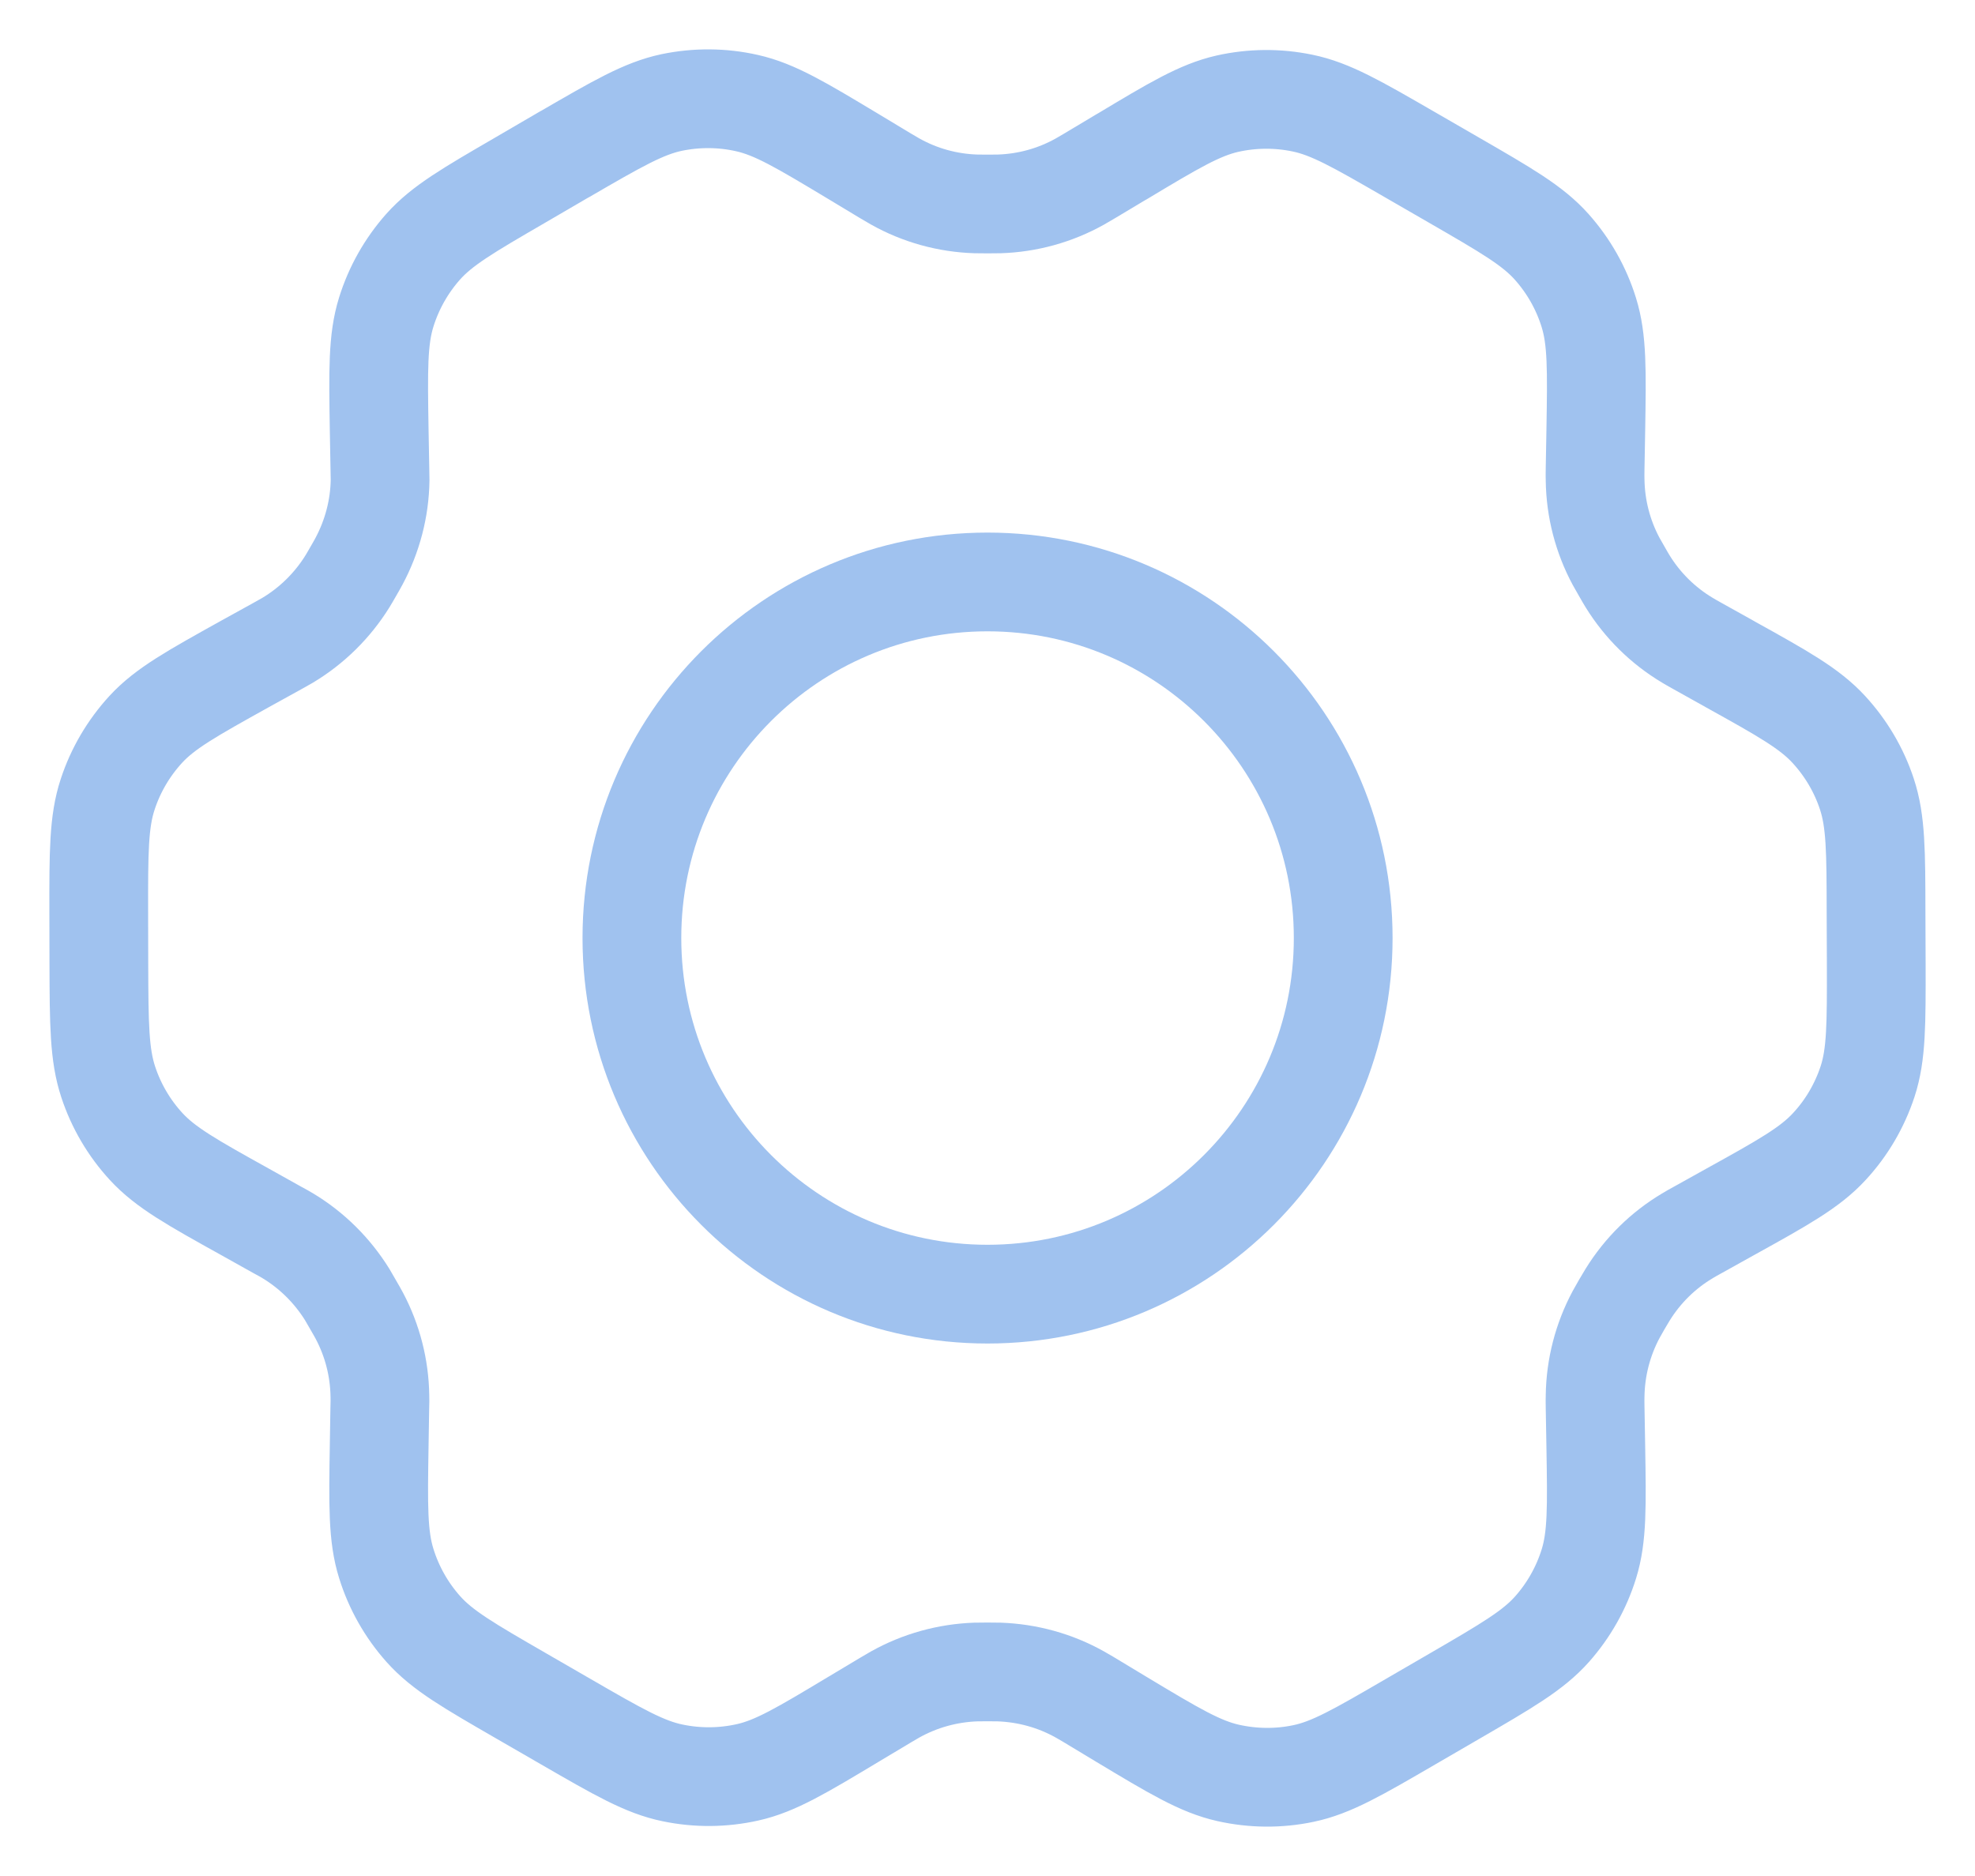 <svg width="20" height="19" viewBox="0 0 20 19" fill="none" xmlns="http://www.w3.org/2000/svg">
<path d="M17.518 6.726L17.188 6.542C17.137 6.514 17.112 6.499 17.087 6.484C16.841 6.337 16.634 6.133 16.483 5.889C16.468 5.865 16.453 5.839 16.424 5.788C16.395 5.737 16.38 5.712 16.366 5.686C16.23 5.433 16.157 5.15 16.153 4.862C16.152 4.833 16.152 4.804 16.153 4.745L16.16 4.362C16.17 3.748 16.175 3.44 16.089 3.164C16.013 2.919 15.885 2.693 15.714 2.501C15.521 2.284 15.253 2.13 14.718 1.821L14.273 1.564C13.74 1.256 13.473 1.102 13.189 1.044C12.939 0.992 12.68 0.994 12.43 1.05C12.148 1.114 11.884 1.272 11.358 1.588L11.355 1.589L11.036 1.78C10.986 1.81 10.96 1.825 10.935 1.839C10.684 1.979 10.405 2.056 10.118 2.065C10.089 2.066 10.06 2.066 10.001 2.066C9.943 2.066 9.912 2.066 9.883 2.065C9.596 2.056 9.316 1.979 9.065 1.838C9.04 1.824 9.015 1.809 8.964 1.779L8.644 1.586C8.113 1.267 7.847 1.107 7.564 1.044C7.313 0.987 7.053 0.986 6.802 1.038C6.518 1.098 6.251 1.253 5.717 1.563L5.714 1.564L5.275 1.82L5.27 1.823C4.741 2.13 4.476 2.284 4.284 2.5C4.114 2.692 3.987 2.917 3.911 3.162C3.825 3.439 3.83 3.747 3.84 4.363L3.847 4.746C3.848 4.804 3.849 4.833 3.849 4.862C3.845 5.15 3.77 5.433 3.634 5.687C3.621 5.712 3.606 5.737 3.577 5.788C3.548 5.838 3.534 5.863 3.519 5.887C3.367 6.132 3.159 6.337 2.912 6.485C2.887 6.499 2.862 6.514 2.811 6.542L2.485 6.722C1.944 7.023 1.673 7.173 1.476 7.387C1.302 7.577 1.17 7.801 1.09 8.046C0.999 8.322 0.999 8.633 1 9.253L1.001 9.759C1.003 10.375 1.005 10.683 1.096 10.958C1.176 11.201 1.307 11.424 1.48 11.612C1.676 11.825 1.944 11.975 2.482 12.274L2.804 12.454C2.859 12.484 2.887 12.499 2.913 12.515C3.159 12.663 3.365 12.868 3.516 13.111C3.532 13.138 3.548 13.165 3.579 13.22C3.61 13.274 3.626 13.301 3.64 13.328C3.772 13.578 3.843 13.856 3.847 14.139C3.848 14.17 3.848 14.201 3.846 14.263L3.84 14.63C3.83 15.249 3.825 15.559 3.912 15.836C3.988 16.081 4.116 16.307 4.287 16.499C4.48 16.716 4.748 16.87 5.283 17.179L5.728 17.436C6.261 17.744 6.528 17.898 6.812 17.956C7.062 18.008 7.321 18.006 7.571 17.95C7.853 17.887 8.118 17.728 8.646 17.411L8.965 17.22C9.015 17.19 9.041 17.175 9.066 17.161C9.317 17.021 9.596 16.944 9.882 16.934C9.911 16.933 9.941 16.933 9.999 16.933C10.058 16.933 10.088 16.933 10.117 16.934C10.404 16.944 10.685 17.021 10.936 17.162C10.958 17.174 10.98 17.187 11.019 17.21L11.357 17.414C11.888 17.733 12.153 17.892 12.437 17.956C12.688 18.012 12.947 18.015 13.199 17.962C13.483 17.903 13.751 17.747 14.284 17.437L14.73 17.178C15.26 16.87 15.525 16.716 15.717 16.5C15.887 16.308 16.014 16.083 16.09 15.838C16.175 15.564 16.17 15.258 16.16 14.65L16.153 14.254C16.152 14.196 16.152 14.167 16.153 14.138C16.157 13.85 16.23 13.567 16.366 13.313C16.38 13.287 16.394 13.262 16.423 13.212C16.452 13.162 16.467 13.137 16.482 13.113C16.634 12.867 16.842 12.662 17.09 12.515C17.114 12.5 17.139 12.486 17.188 12.459L17.19 12.458L17.515 12.277C18.057 11.977 18.328 11.826 18.525 11.612C18.7 11.423 18.831 11.199 18.912 10.954C19.002 10.679 19.001 10.371 19 9.758L18.998 9.24C18.997 8.624 18.996 8.317 18.905 8.042C18.825 7.799 18.693 7.576 18.52 7.388C18.324 7.175 18.056 7.025 17.519 6.727L17.518 6.726Z" stroke="#A0C2EF" stroke-linecap="round" stroke-linejoin="round"/>
<path d="M6.399 9.5C6.399 11.492 8.011 13.107 10 13.107C11.989 13.107 13.602 11.492 13.602 9.5C13.602 7.508 11.989 5.894 10 5.894C8.011 5.894 6.399 7.508 6.399 9.5Z" stroke="#A0C2EF" stroke-linecap="round" stroke-linejoin="round"/>
</svg>
